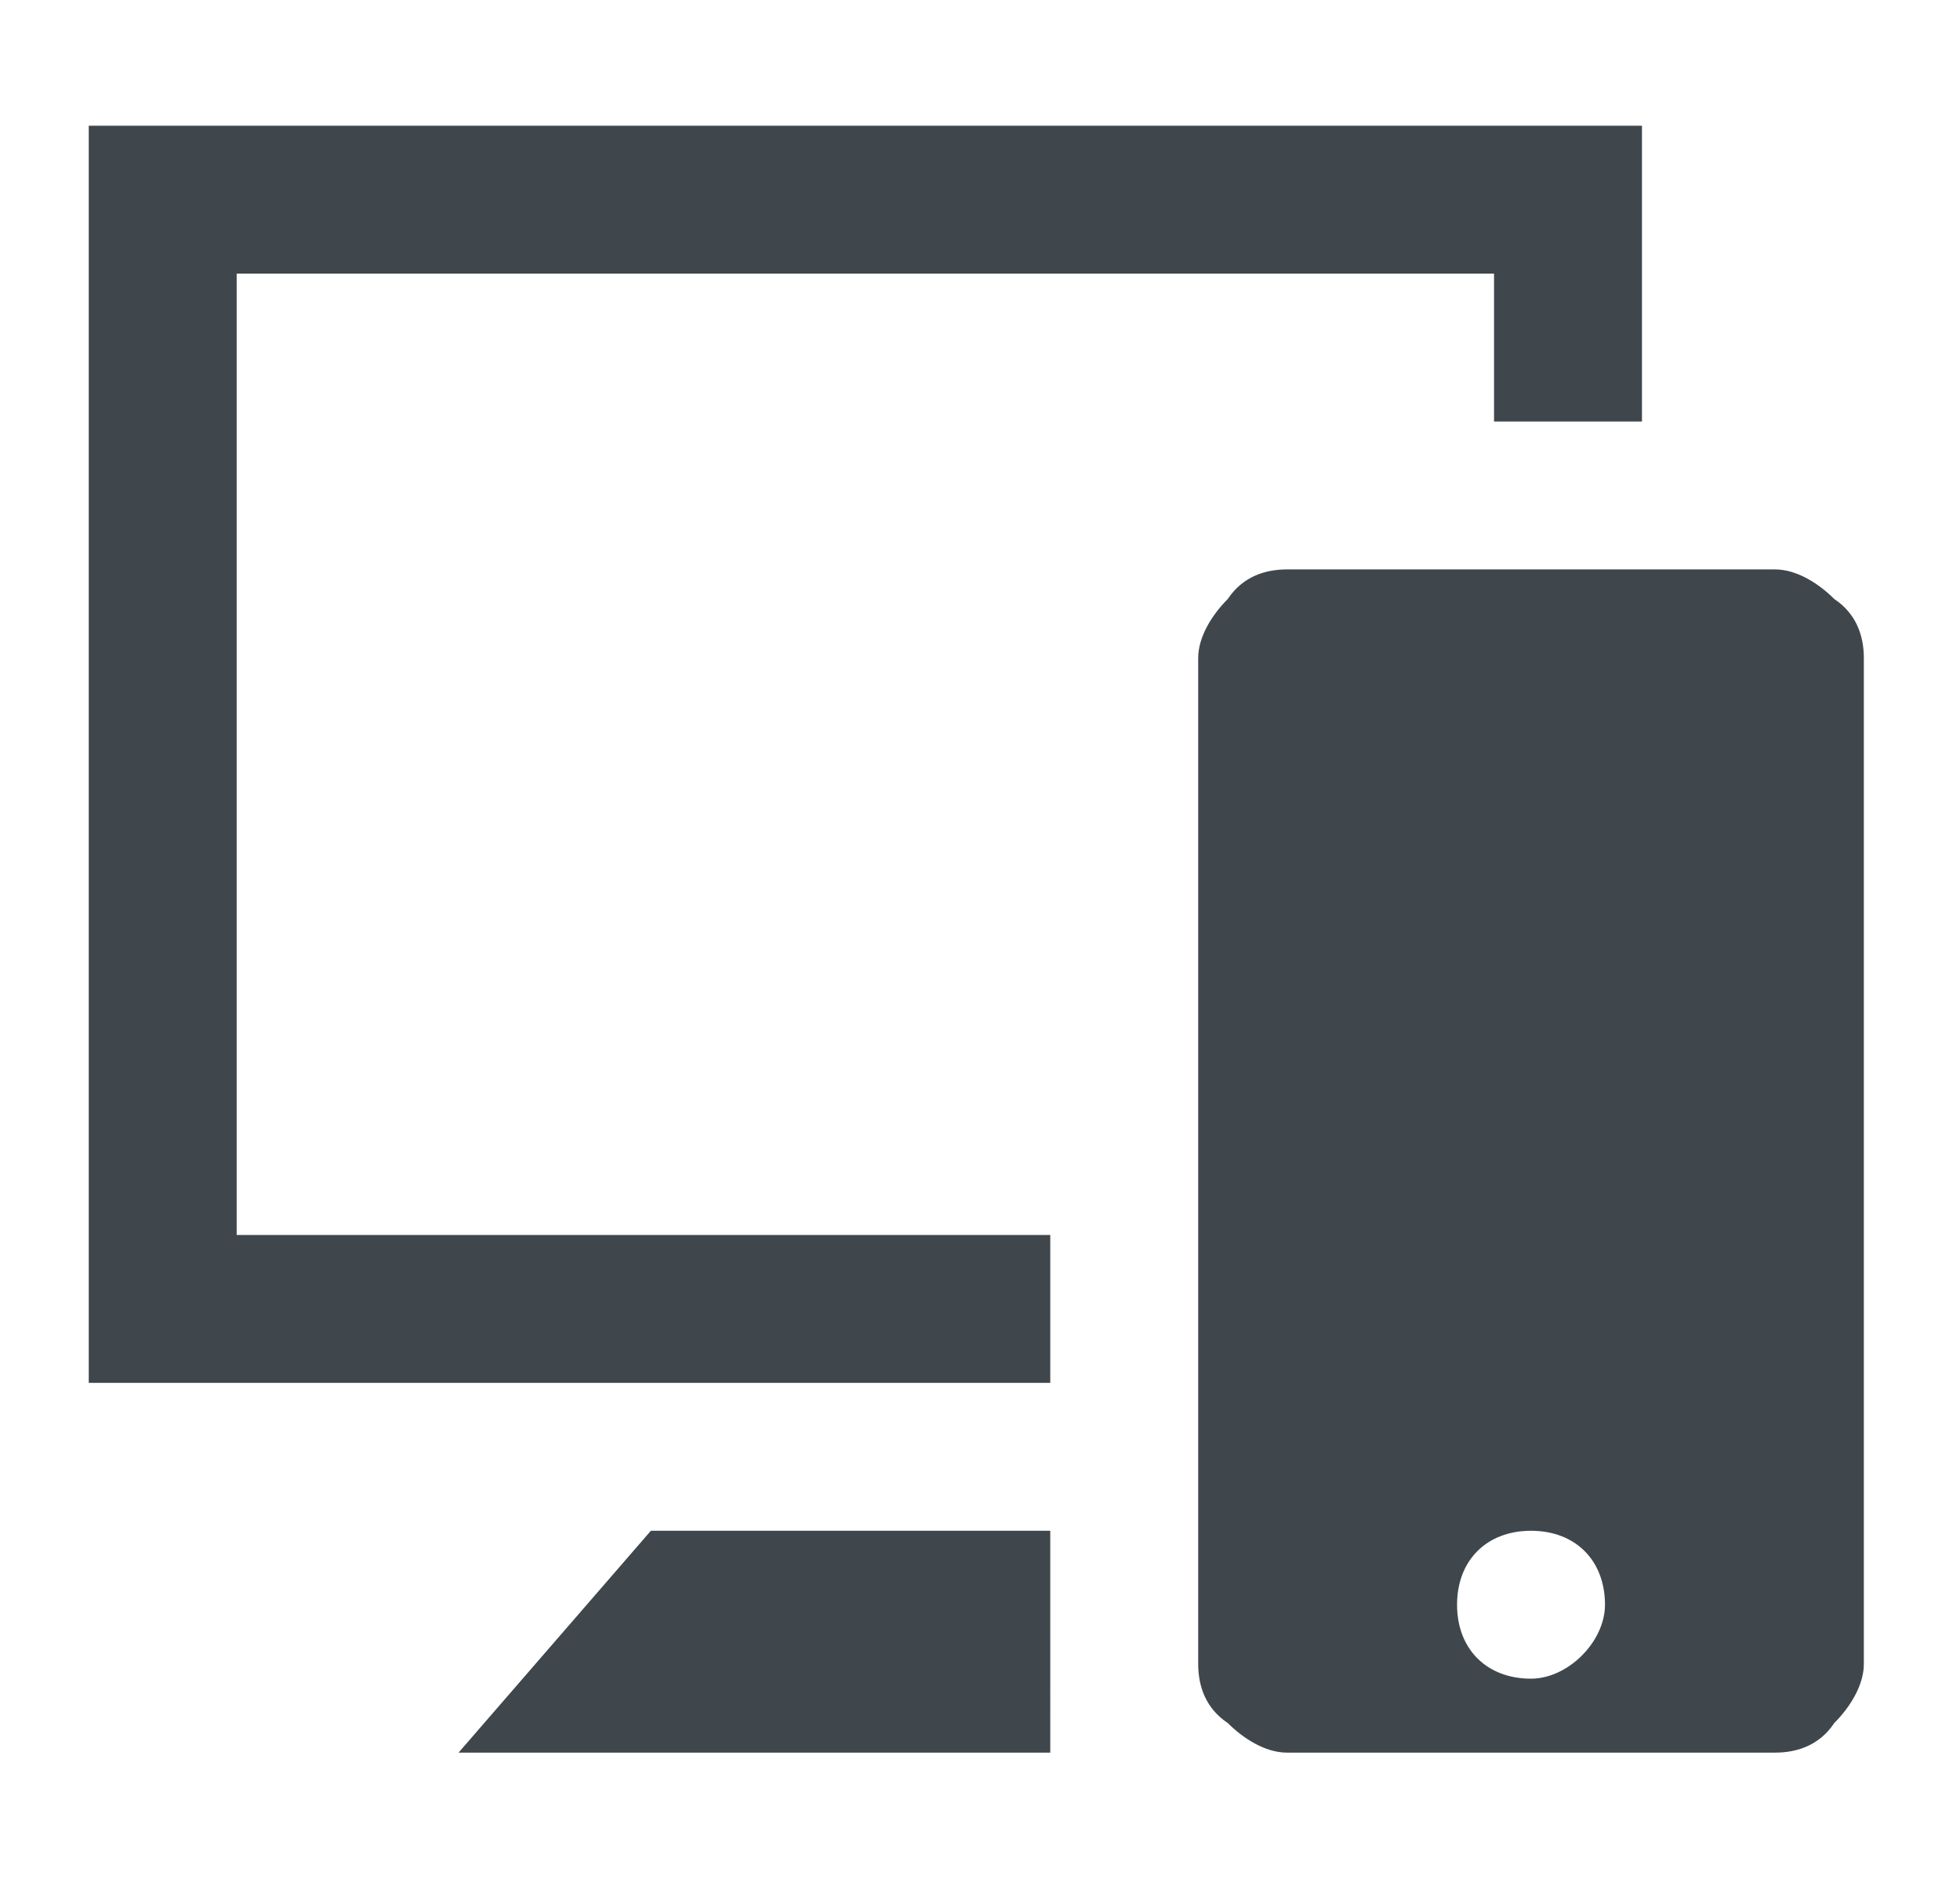 <?xml version="1.0" encoding="utf-8"?>
<!-- Generator: Adobe Illustrator 22.1.0, SVG Export Plug-In . SVG Version: 6.00 Build 0)  -->
<svg version="1.1" id="Ebene_1" xmlns="http://www.w3.org/2000/svg" xmlns:xlink="http://www.w3.org/1999/xlink" x="0px" y="0px"
	 viewBox="0 0 26.5 25.5" style="enable-background:new 0 0 26.5 25.5;" xml:space="preserve">
<style type="text/css">
	.st0{fill:#3F474C;}
</style>
<g>
	<path class="st0" d="M25.2,8.9c0-0.3-0.1-0.6-0.4-0.8c-0.2-0.2-0.5-0.4-0.8-0.4c-1.7,0-4.9,0-6.6,0c-0.3,0-0.6,0.1-0.8,0.4
		c-0.2,0.2-0.4,0.5-0.4,0.8c0,3,0,10.6,0,13.6c0,0.3,0.1,0.6,0.4,0.8c0.2,0.2,0.5,0.4,0.8,0.4c1.7,0,4.9,0,6.6,0
		c0.3,0,0.6-0.1,0.8-0.4c0.2-0.2,0.4-0.5,0.4-0.8C25.2,19.5,25.2,11.8,25.2,8.9L25.2,8.9z M14.2,23.7h-8l2.6-3h5.4L14.2,23.7
		L14.2,23.7z M20.7,22.7c-0.6,0-1-0.4-1-1s0.4-1,1-1s1,0.4,1,1C21.7,22.2,21.2,22.7,20.7,22.7L20.7,22.7L20.7,22.7z M24.2,19.7v-9
		h-7v9H24.2L24.2,19.7z M22.2,5.7h-2v-2h-17v13h11v2h-13v-17h21V5.7L22.2,5.7z M21.7,9.7c0.3,0,0.5-0.2,0.5-0.5S22,8.7,21.7,8.7h-2
		c-0.3,0-0.5,0.2-0.5,0.5s0.2,0.5,0.5,0.5H21.7L21.7,9.7z"/>
</g>
</svg>
